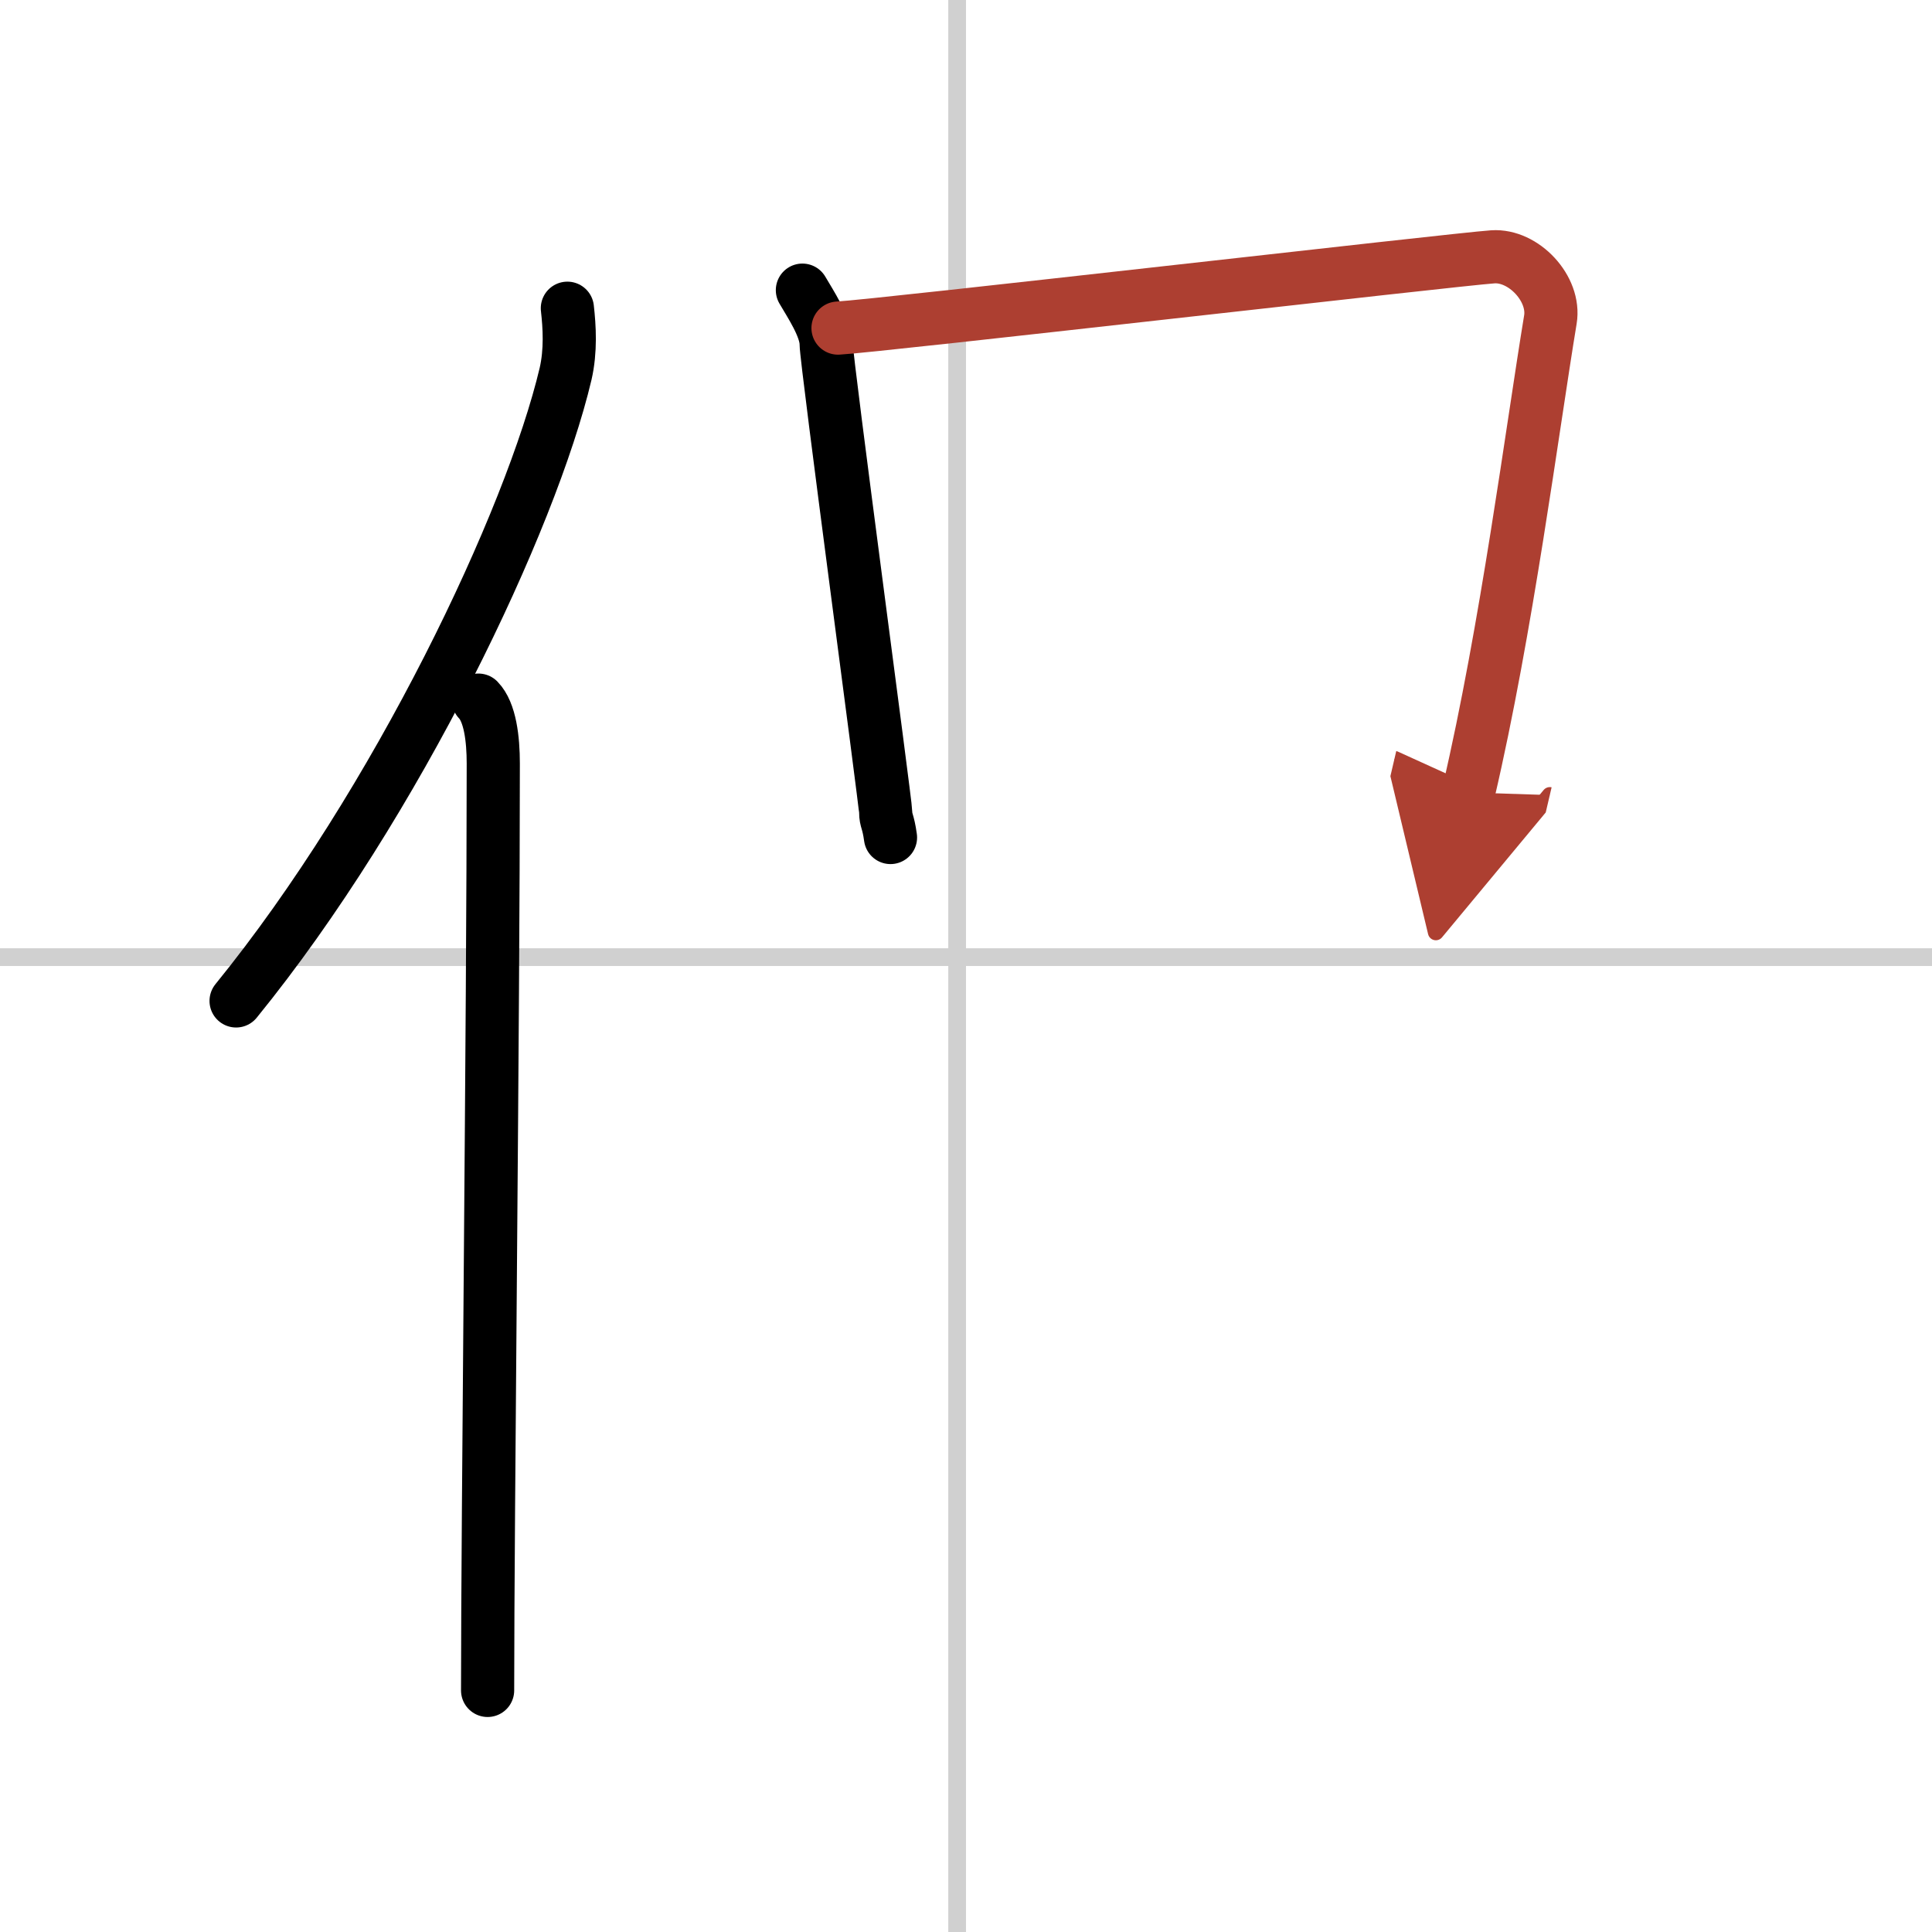 <svg width="400" height="400" viewBox="0 0 109 109" xmlns="http://www.w3.org/2000/svg"><defs><marker id="a" markerWidth="4" orient="auto" refX="1" refY="5" viewBox="0 0 10 10"><polyline points="0 0 10 5 0 10 1 5" fill="#ad3f31" stroke="#ad3f31"/></marker></defs><g fill="none" stroke="#000" stroke-linecap="round" stroke-linejoin="round" stroke-width="3"><rect width="100%" height="100%" fill="#fff" stroke="#fff"/><line x1="54" x2="54" y2="109" stroke="#d0d0d0" stroke-width="1"/><line x2="109" y1="54" y2="54" stroke="#d0d0d0" stroke-width="1"/><path d="m32.01 17.39c0.12 1.06 0.2 2.39-0.1 3.7-1.95 8.25-9.5 24.2-18.59 35.38"/><path d="m26.99 39.5c0.66 0.68 0.84 2.19 0.84 3.58 0 14.46-0.32 42.58-0.32 52.29"/><path d="m45.27 16.37c0.41 0.71 1.34 2.09 1.34 3.03s3.36 25.96 3.36 26.43 0.14 0.47 0.27 1.42"/><path d="m47.28 18.51c2.29-0.12 34.85-3.88 36.94-4.02 1.74-0.12 3.54 1.8 3.25 3.54-1.03 6.24-2.47 17.47-4.62 26.68" marker-end="url(#a)" stroke="#ad3f31"/></g></svg>
